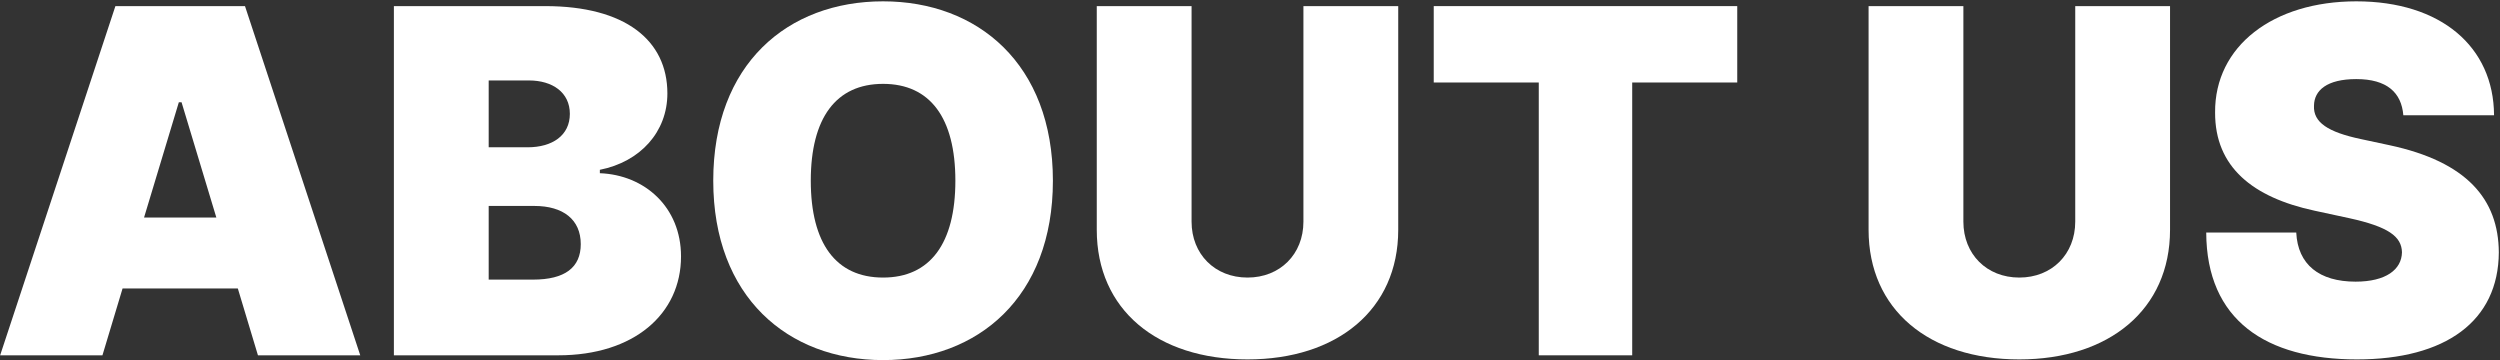 <svg xmlns="http://www.w3.org/2000/svg" width="1562" height="225" viewBox="0 0 1562 225" fill="none"><rect x="0" y="0" width="1562" height="225" fill="#333333" stroke="none"/><path d="M64.006 222L76.577 180.238H148.594L161.165 222H225.086L153.069 3.818H72.103L0.086 222H64.006ZM90.001 135.92L111.734 63.903H113.438L135.171 135.92H90.001Z" fill="white"></path><path d="M246.1 222H348.799C396.206 222 425.503 196.112 425.503 160.21C425.503 129.422 402.811 109.287 374.793 108.221V106.091C400.042 101.084 416.98 82.44 416.98 58.363C416.98 25.125 390.56 3.818 340.702 3.818H246.1V222ZM305.333 174.699V128.676H333.884C351.888 128.676 362.861 137.199 362.861 152.54C362.861 167.135 352.953 174.699 333.032 174.699H305.333ZM305.333 92.028V50.267H330.475C345.176 50.267 356.043 57.724 356.043 71.147C356.043 84.571 345.177 92.028 329.623 92.028H305.333Z" fill="white"></path><path d="M657.854 112.909C657.854 40.039 610.979 0.835 551.746 0.835C492.087 0.835 445.638 40.039 445.638 112.909C445.638 185.352 492.087 224.983 551.746 224.983C610.979 224.983 657.854 185.778 657.854 112.909ZM596.917 112.909C596.917 152.113 581.15 173.42 551.746 173.42C522.343 173.42 506.576 152.113 506.576 112.909C506.576 73.704 522.343 52.398 551.746 52.398C581.15 52.398 596.917 73.704 596.917 112.909Z" fill="white"></path><path d="M814.379 3.818V138.477C814.379 158.825 799.784 173.42 779.436 173.42C759.088 173.42 744.493 158.825 744.493 138.477V3.818H685.26V143.591C685.26 193.449 722.973 224.557 779.436 224.557C835.473 224.557 873.612 193.449 873.612 143.591V3.818H814.379Z" fill="white"></path><path d="M895.798 51.545H961.423V222H1019.8V51.545H1085.43V3.818H895.798V51.545Z" fill="white"></path><path d="M1296.61 3.818V138.477C1296.61 158.825 1282.01 173.42 1261.66 173.42C1241.31 173.42 1226.72 158.825 1226.72 138.477V3.818H1167.49V143.591C1167.49 193.449 1205.2 224.557 1261.66 224.557C1317.7 224.557 1355.84 193.449 1355.84 143.591V3.818H1296.61Z" fill="white"></path><path d="M1501.6 72H1558.28C1558.07 29.173 1525.04 0.835 1472.2 0.835C1420.32 0.835 1383.67 28.747 1383.99 70.295C1383.88 104.386 1407.53 123.349 1446.21 131.659L1467.94 136.346C1492.23 141.673 1500.54 147.745 1500.75 157.653C1500.54 168.413 1490.74 175.977 1471.77 175.977C1449.08 175.977 1435.66 165.324 1434.7 145.295H1378.45C1378.66 200.054 1415.74 224.557 1472.63 224.557C1527.92 224.557 1561.05 200.693 1561.26 157.653C1561.05 124.415 1541.23 101.084 1493.08 90.75L1475.18 86.915C1454.52 82.547 1445.25 76.474 1445.78 66.034C1445.89 56.446 1453.88 49.414 1472.2 49.414C1491.38 49.414 1500.43 57.831 1501.6 72Z" fill="white"></path></svg>